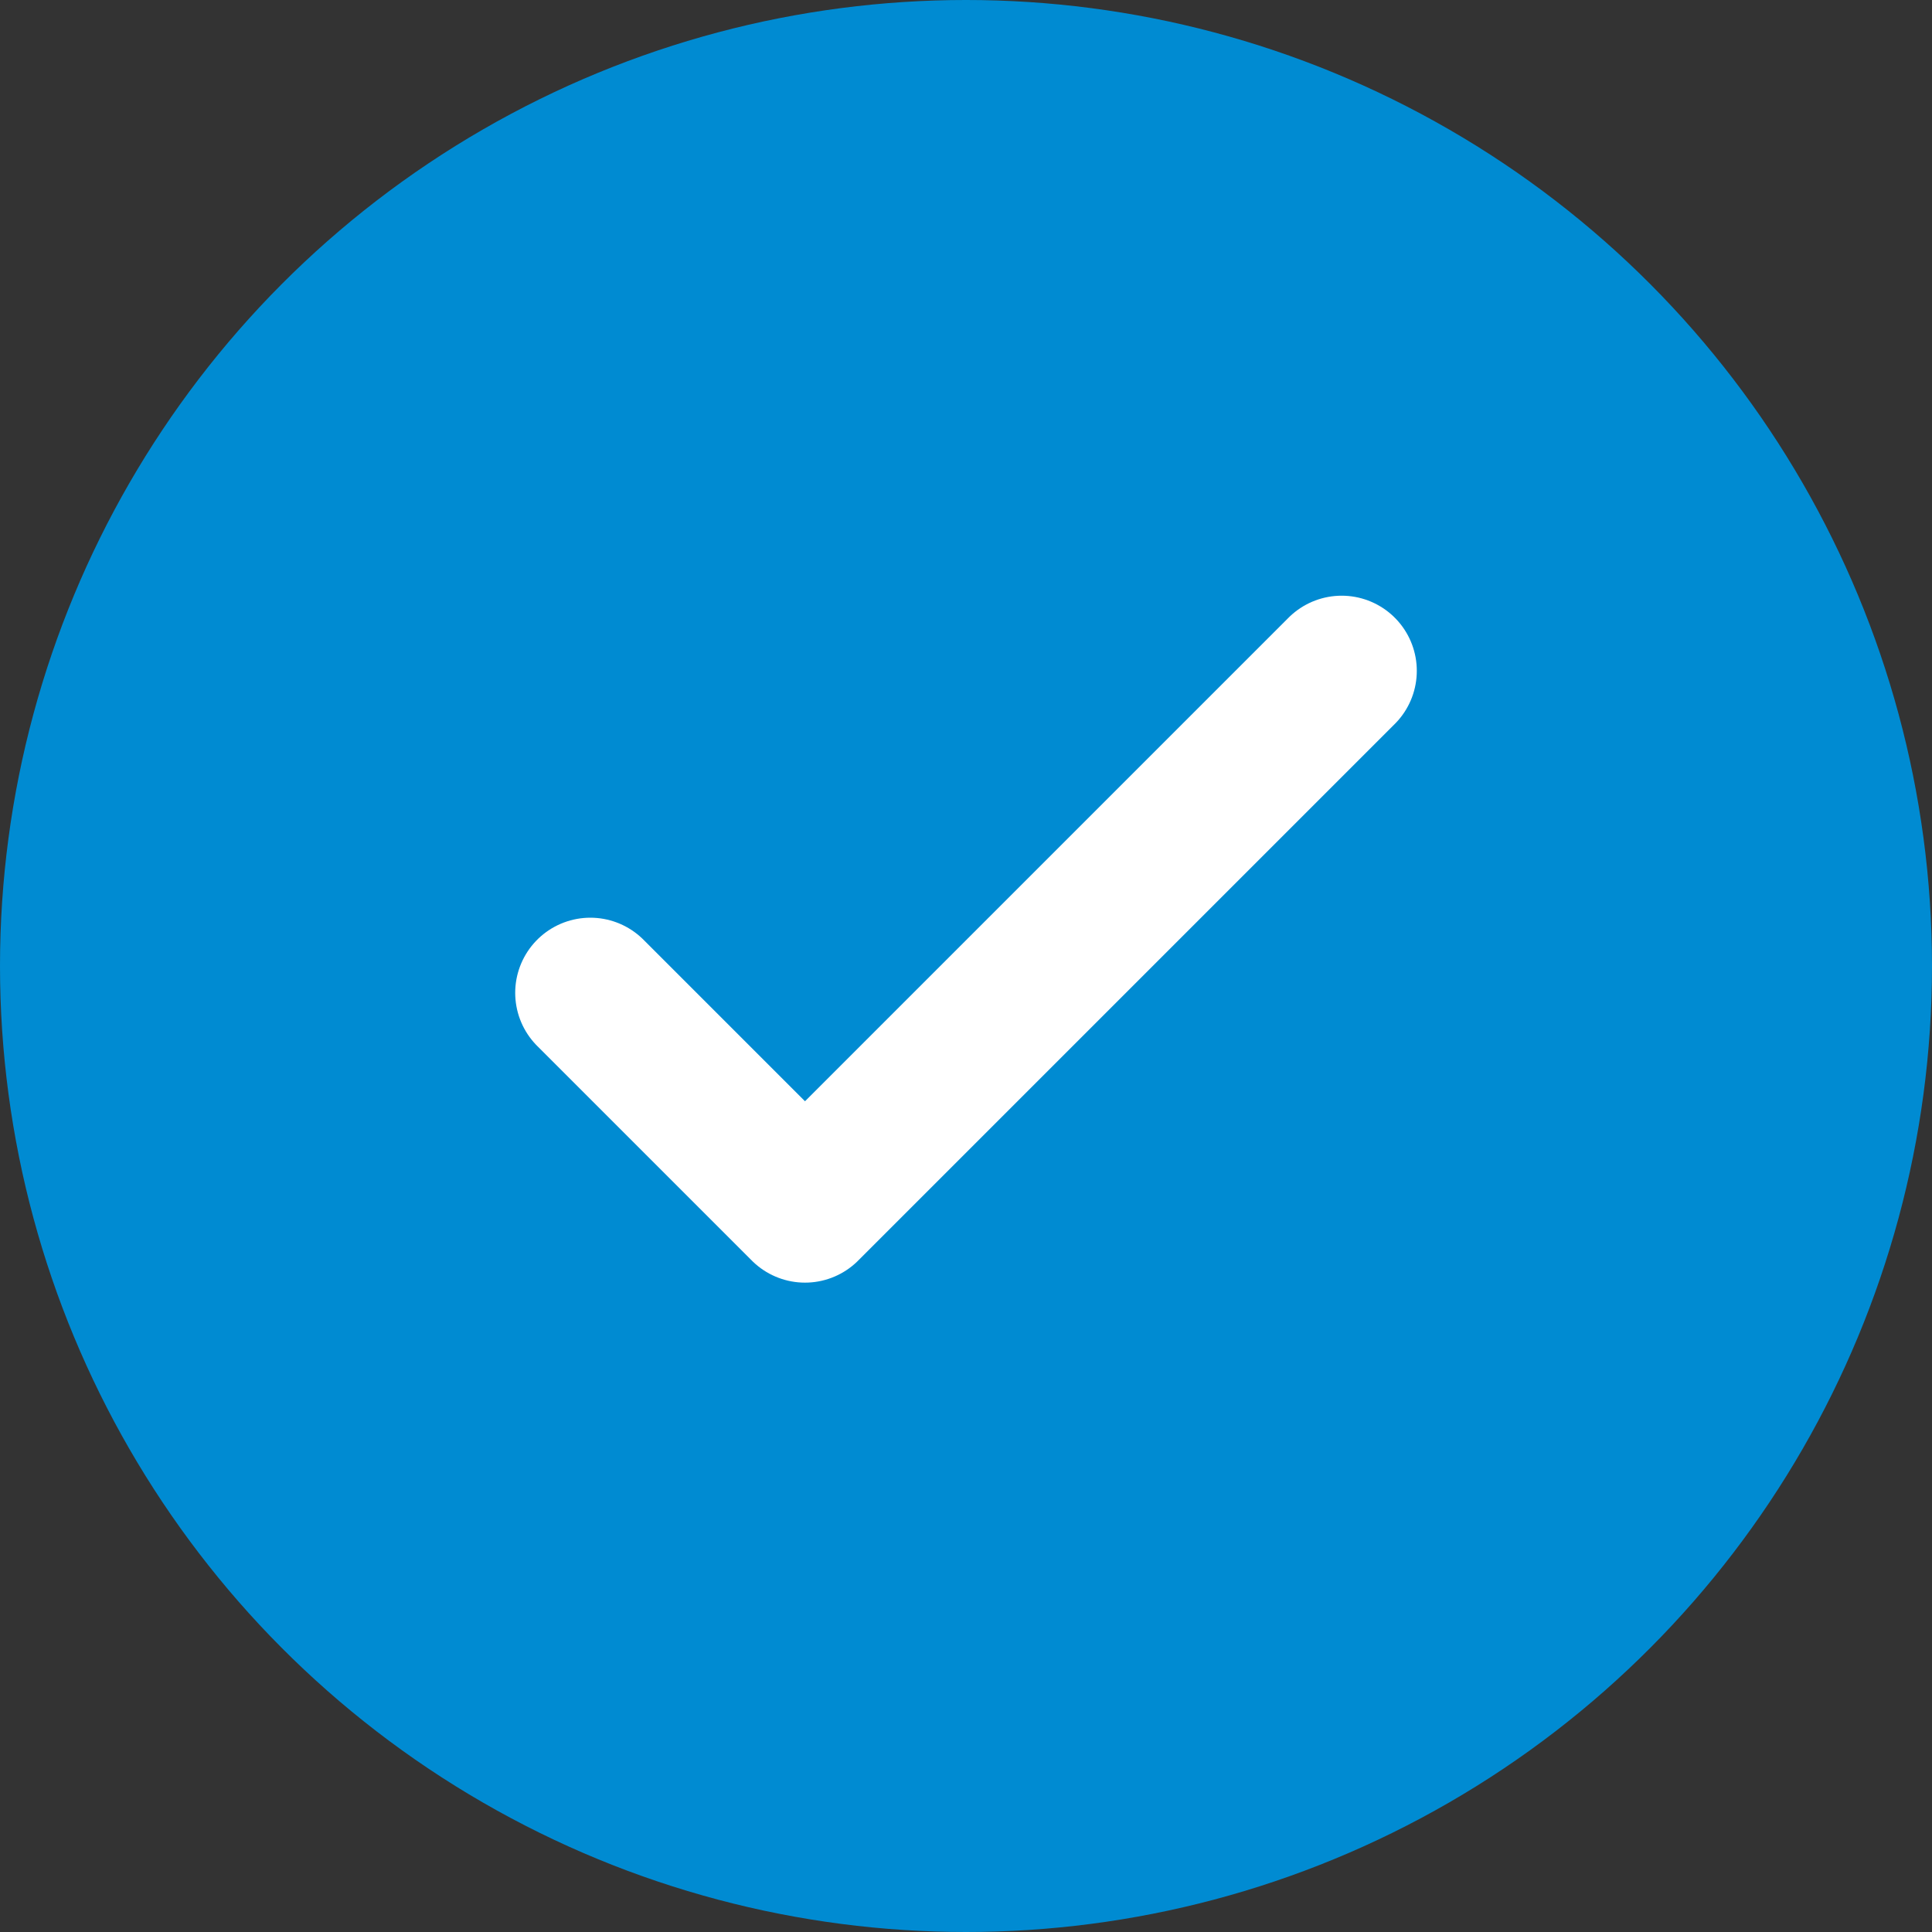 <svg width="36" height="36" viewBox="0 0 36 36" fill="none" xmlns="http://www.w3.org/2000/svg">
<rect x="0" y="0" width="36" height="36" fill="#333333" stroke="none"/>
<circle cx="18" cy="18" r="18" fill="#008BD2"/>
<path d="M11 18.5L15 22.5L25 12.5" stroke="white" stroke-width="2.8" stroke-linecap="round" stroke-linejoin="round"/>
</svg>


